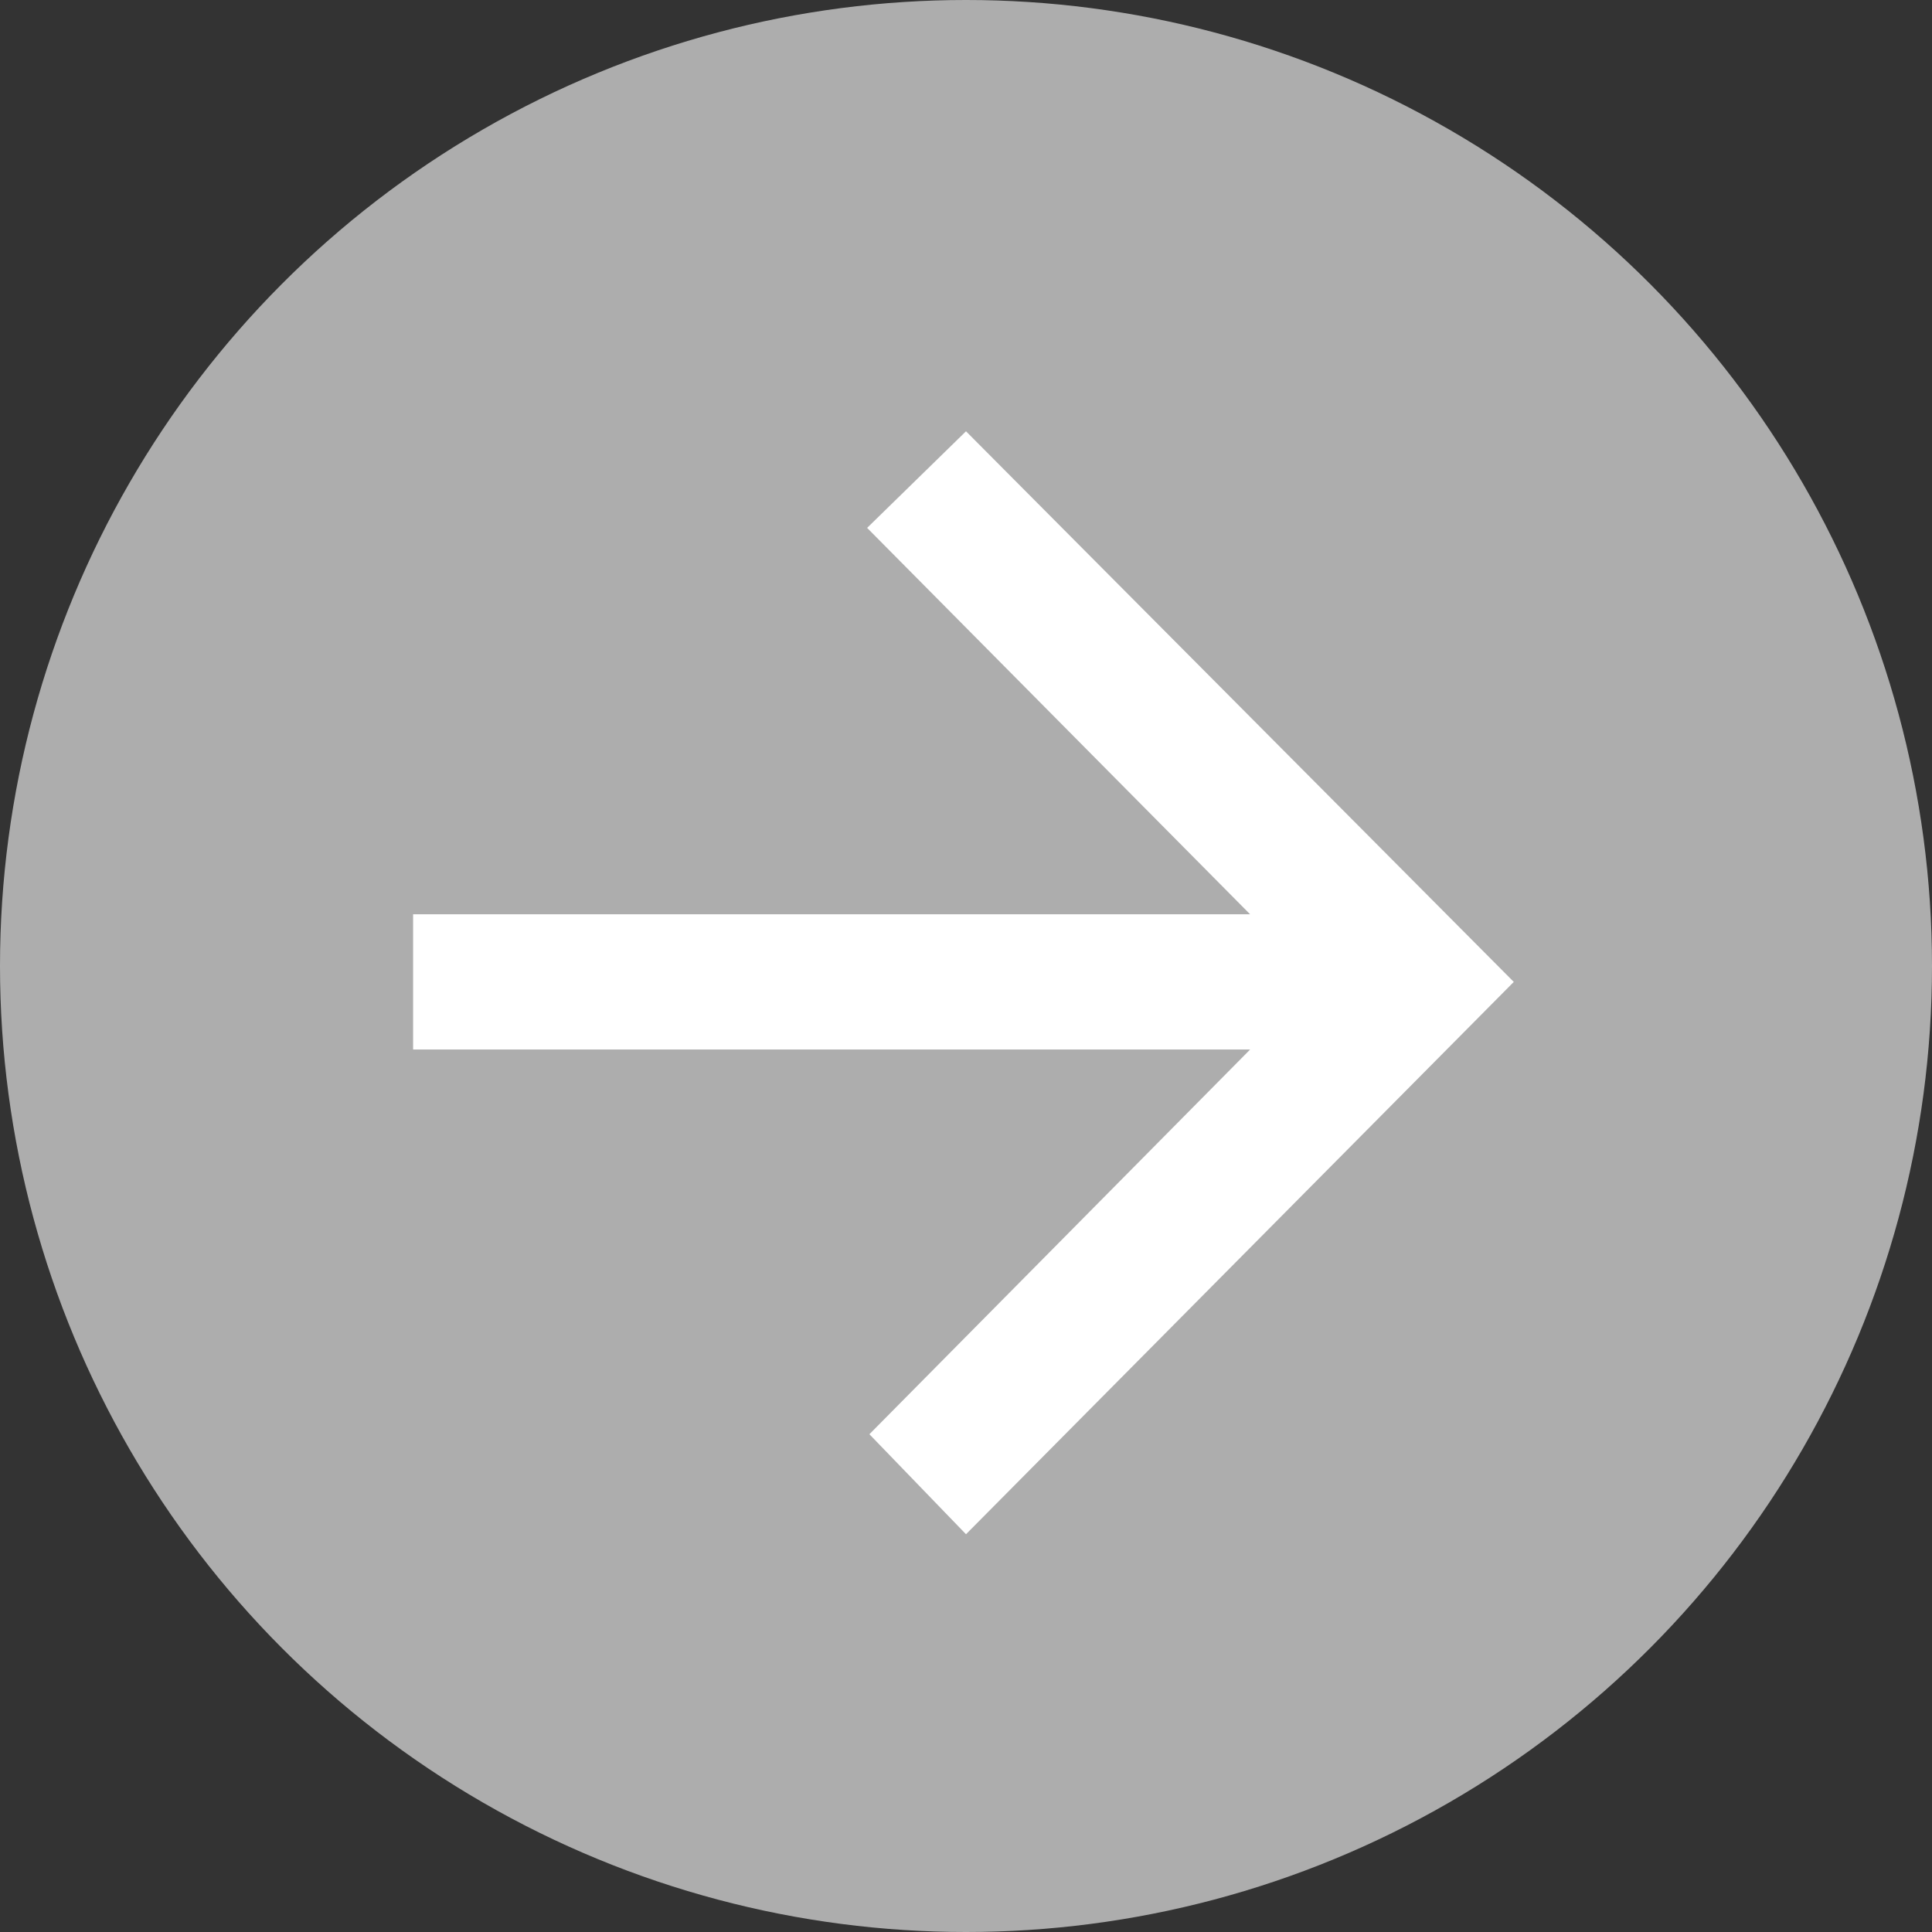 <svg xmlns="http://www.w3.org/2000/svg" viewBox="0 0 34 34"><rect x="0" y="0" width="34" height="34" fill="#333333" stroke="none"/><defs><style>.cls-1{fill:#fff;opacity:0.6;}.cls-2{fill:#ffffff;}</style></defs><g id="Layer_2" data-name="Layer 2"><g id="Layer_1-2" data-name="Layer 1"><circle class="cls-1" cx="17" cy="17" r="17"/><path class="cls-2" d="M26.64,17.28,17,27l-1.7-1.76L22,18.47H7.27V16.09H22l-6.74-6.8L17,7.59Z"/></g></g></svg>